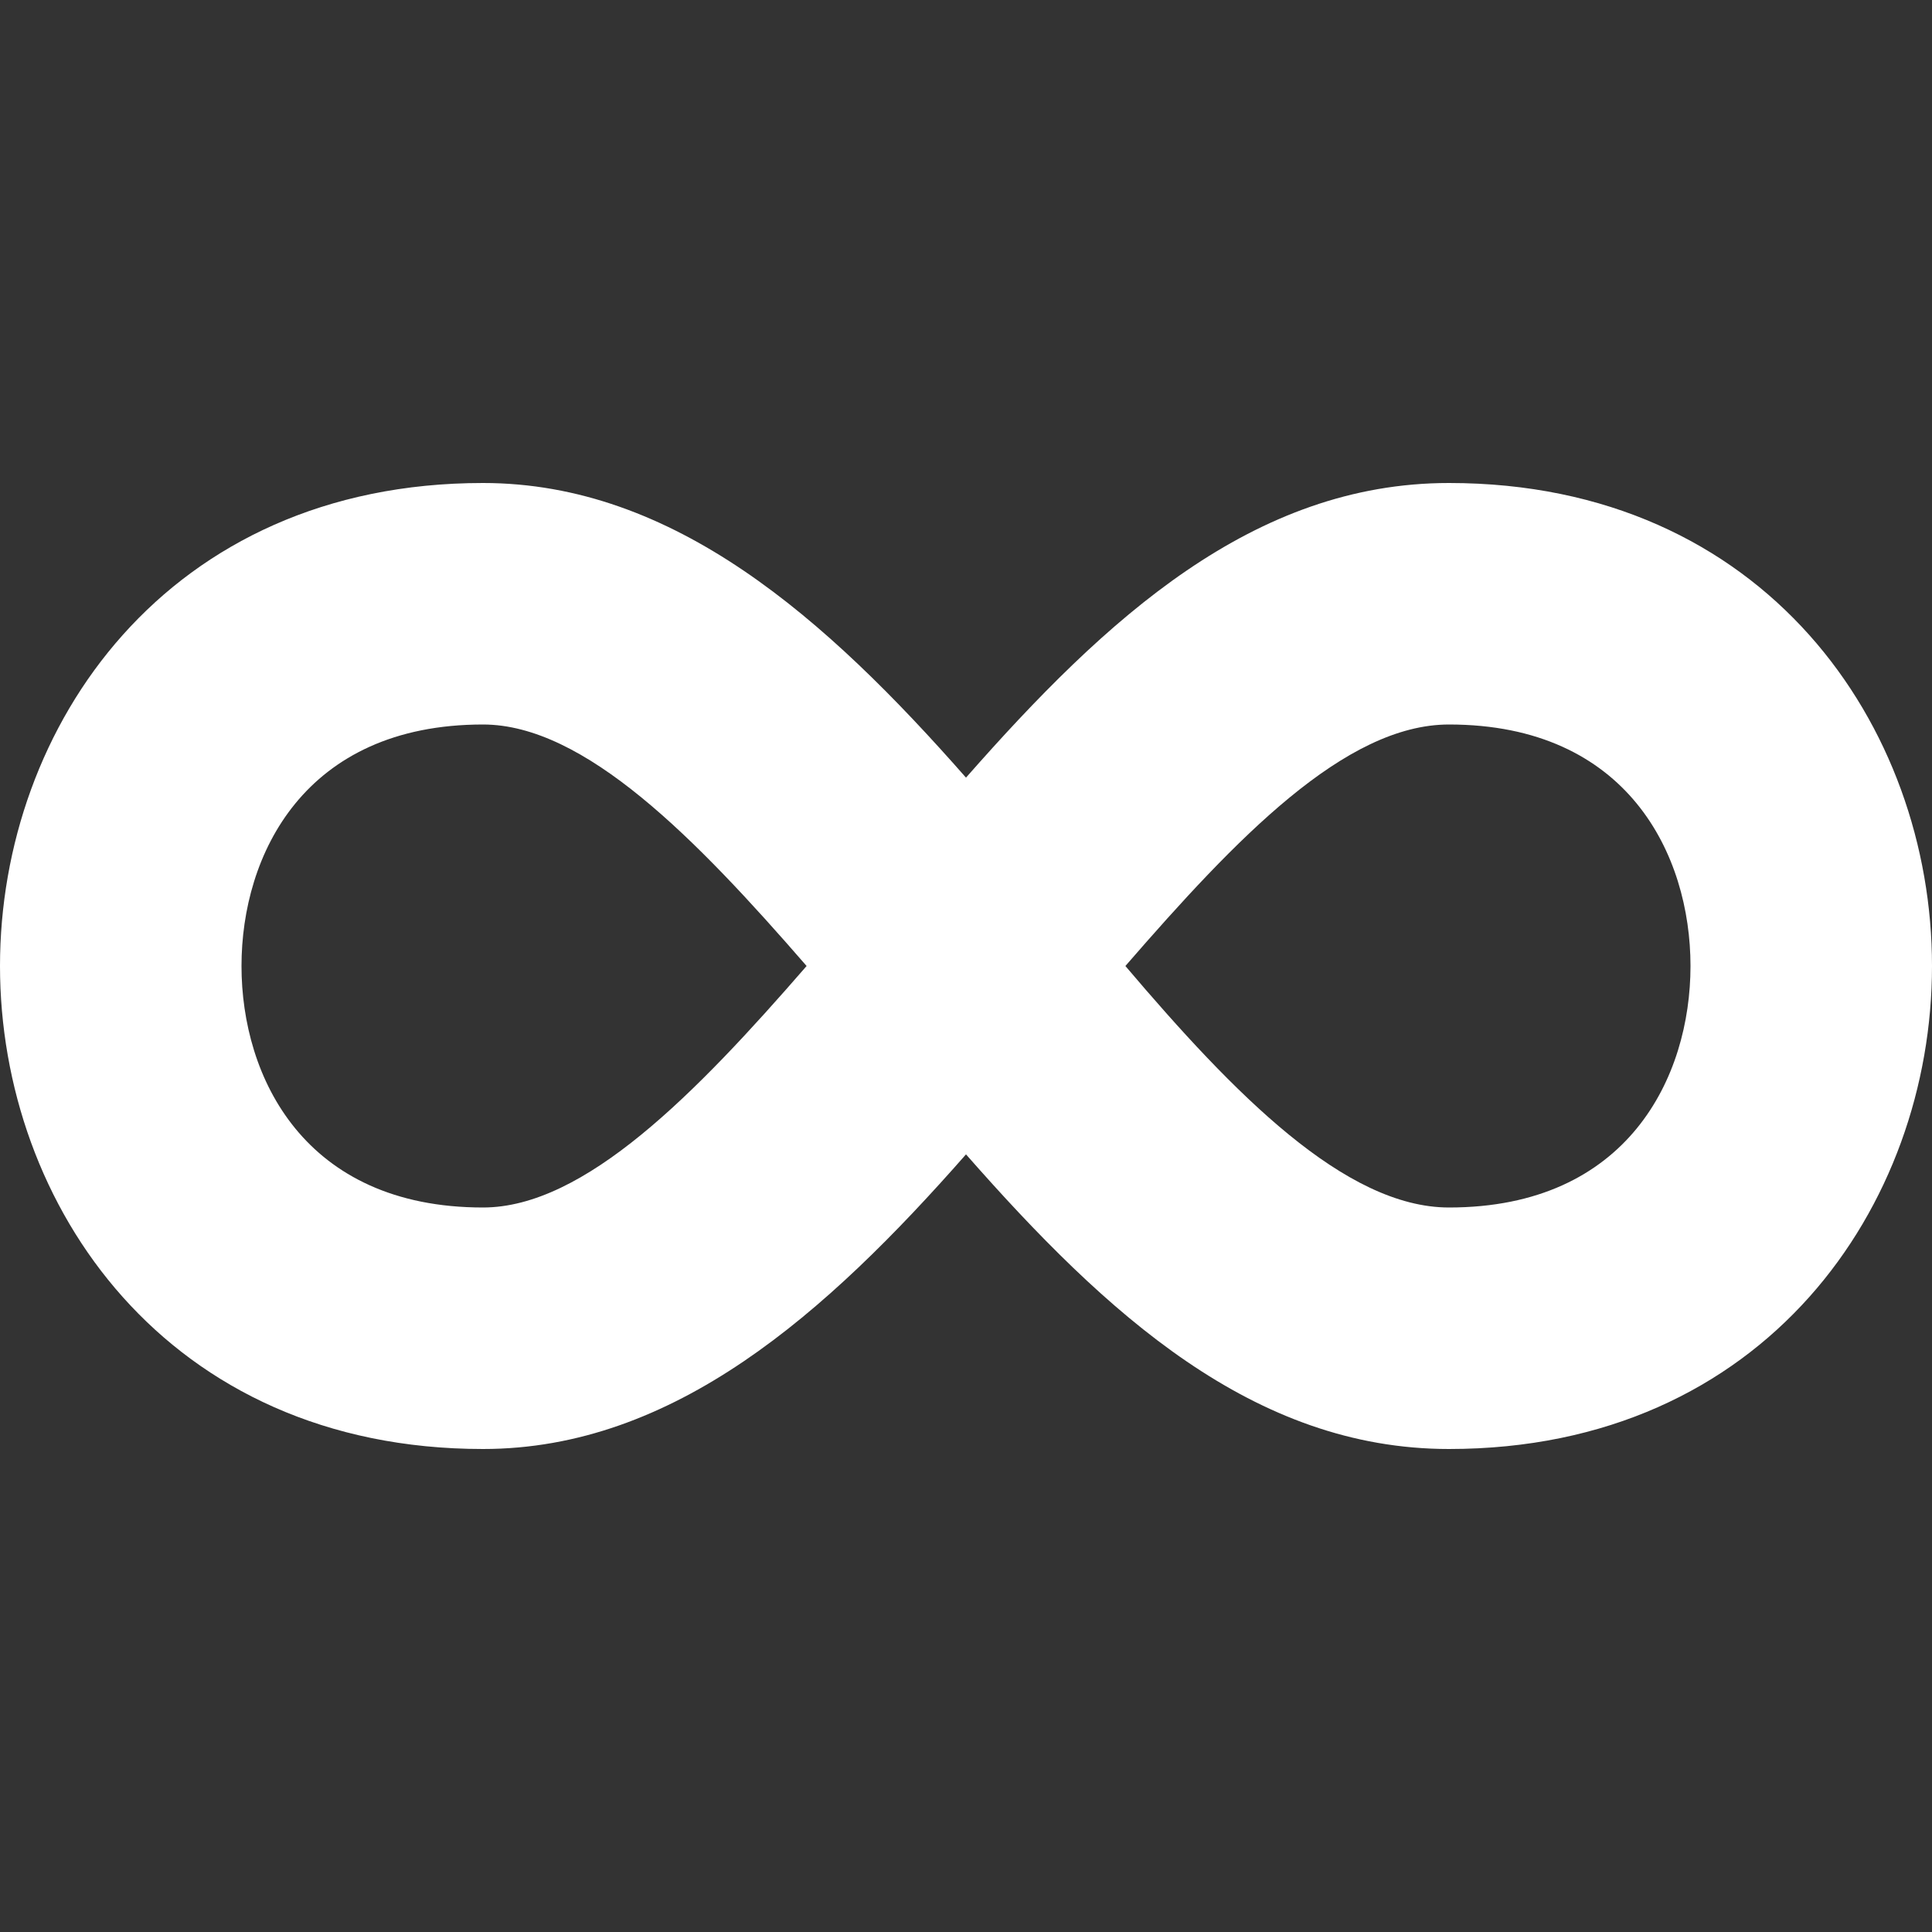 <svg width="24" height="24" viewBox="0 0 24 24" fill="none" xmlns="http://www.w3.org/2000/svg">
<rect x="0" y="0" width="24" height="24" fill="#333333" stroke="none"/>
<path d="M6 6C2.07 6 0 9.03 0 12C0 14.97 2.07 18 6 18C8.37 18 10.26 16.32 12 14.34C13.74 16.32 15.57 18 18 18C21.93 18 24 14.97 24 12C24 9.03 21.93 6 18 6C15.57 6 13.74 7.68 12 9.66C10.26 7.68 8.37 6 6 6ZM6 9C7.26 9 8.64 10.41 10.02 12C8.64 13.59 7.26 15 6 15C3.78 15 3 13.38 3 12C3 10.62 3.78 9 6 9ZM18 9C20.22 9 21 10.62 21 12C21 13.38 20.22 15 18 15C16.71 15 15.33 13.59 13.98 12C15.36 10.41 16.71 9 18 9Z" fill="white"/>
</svg>
